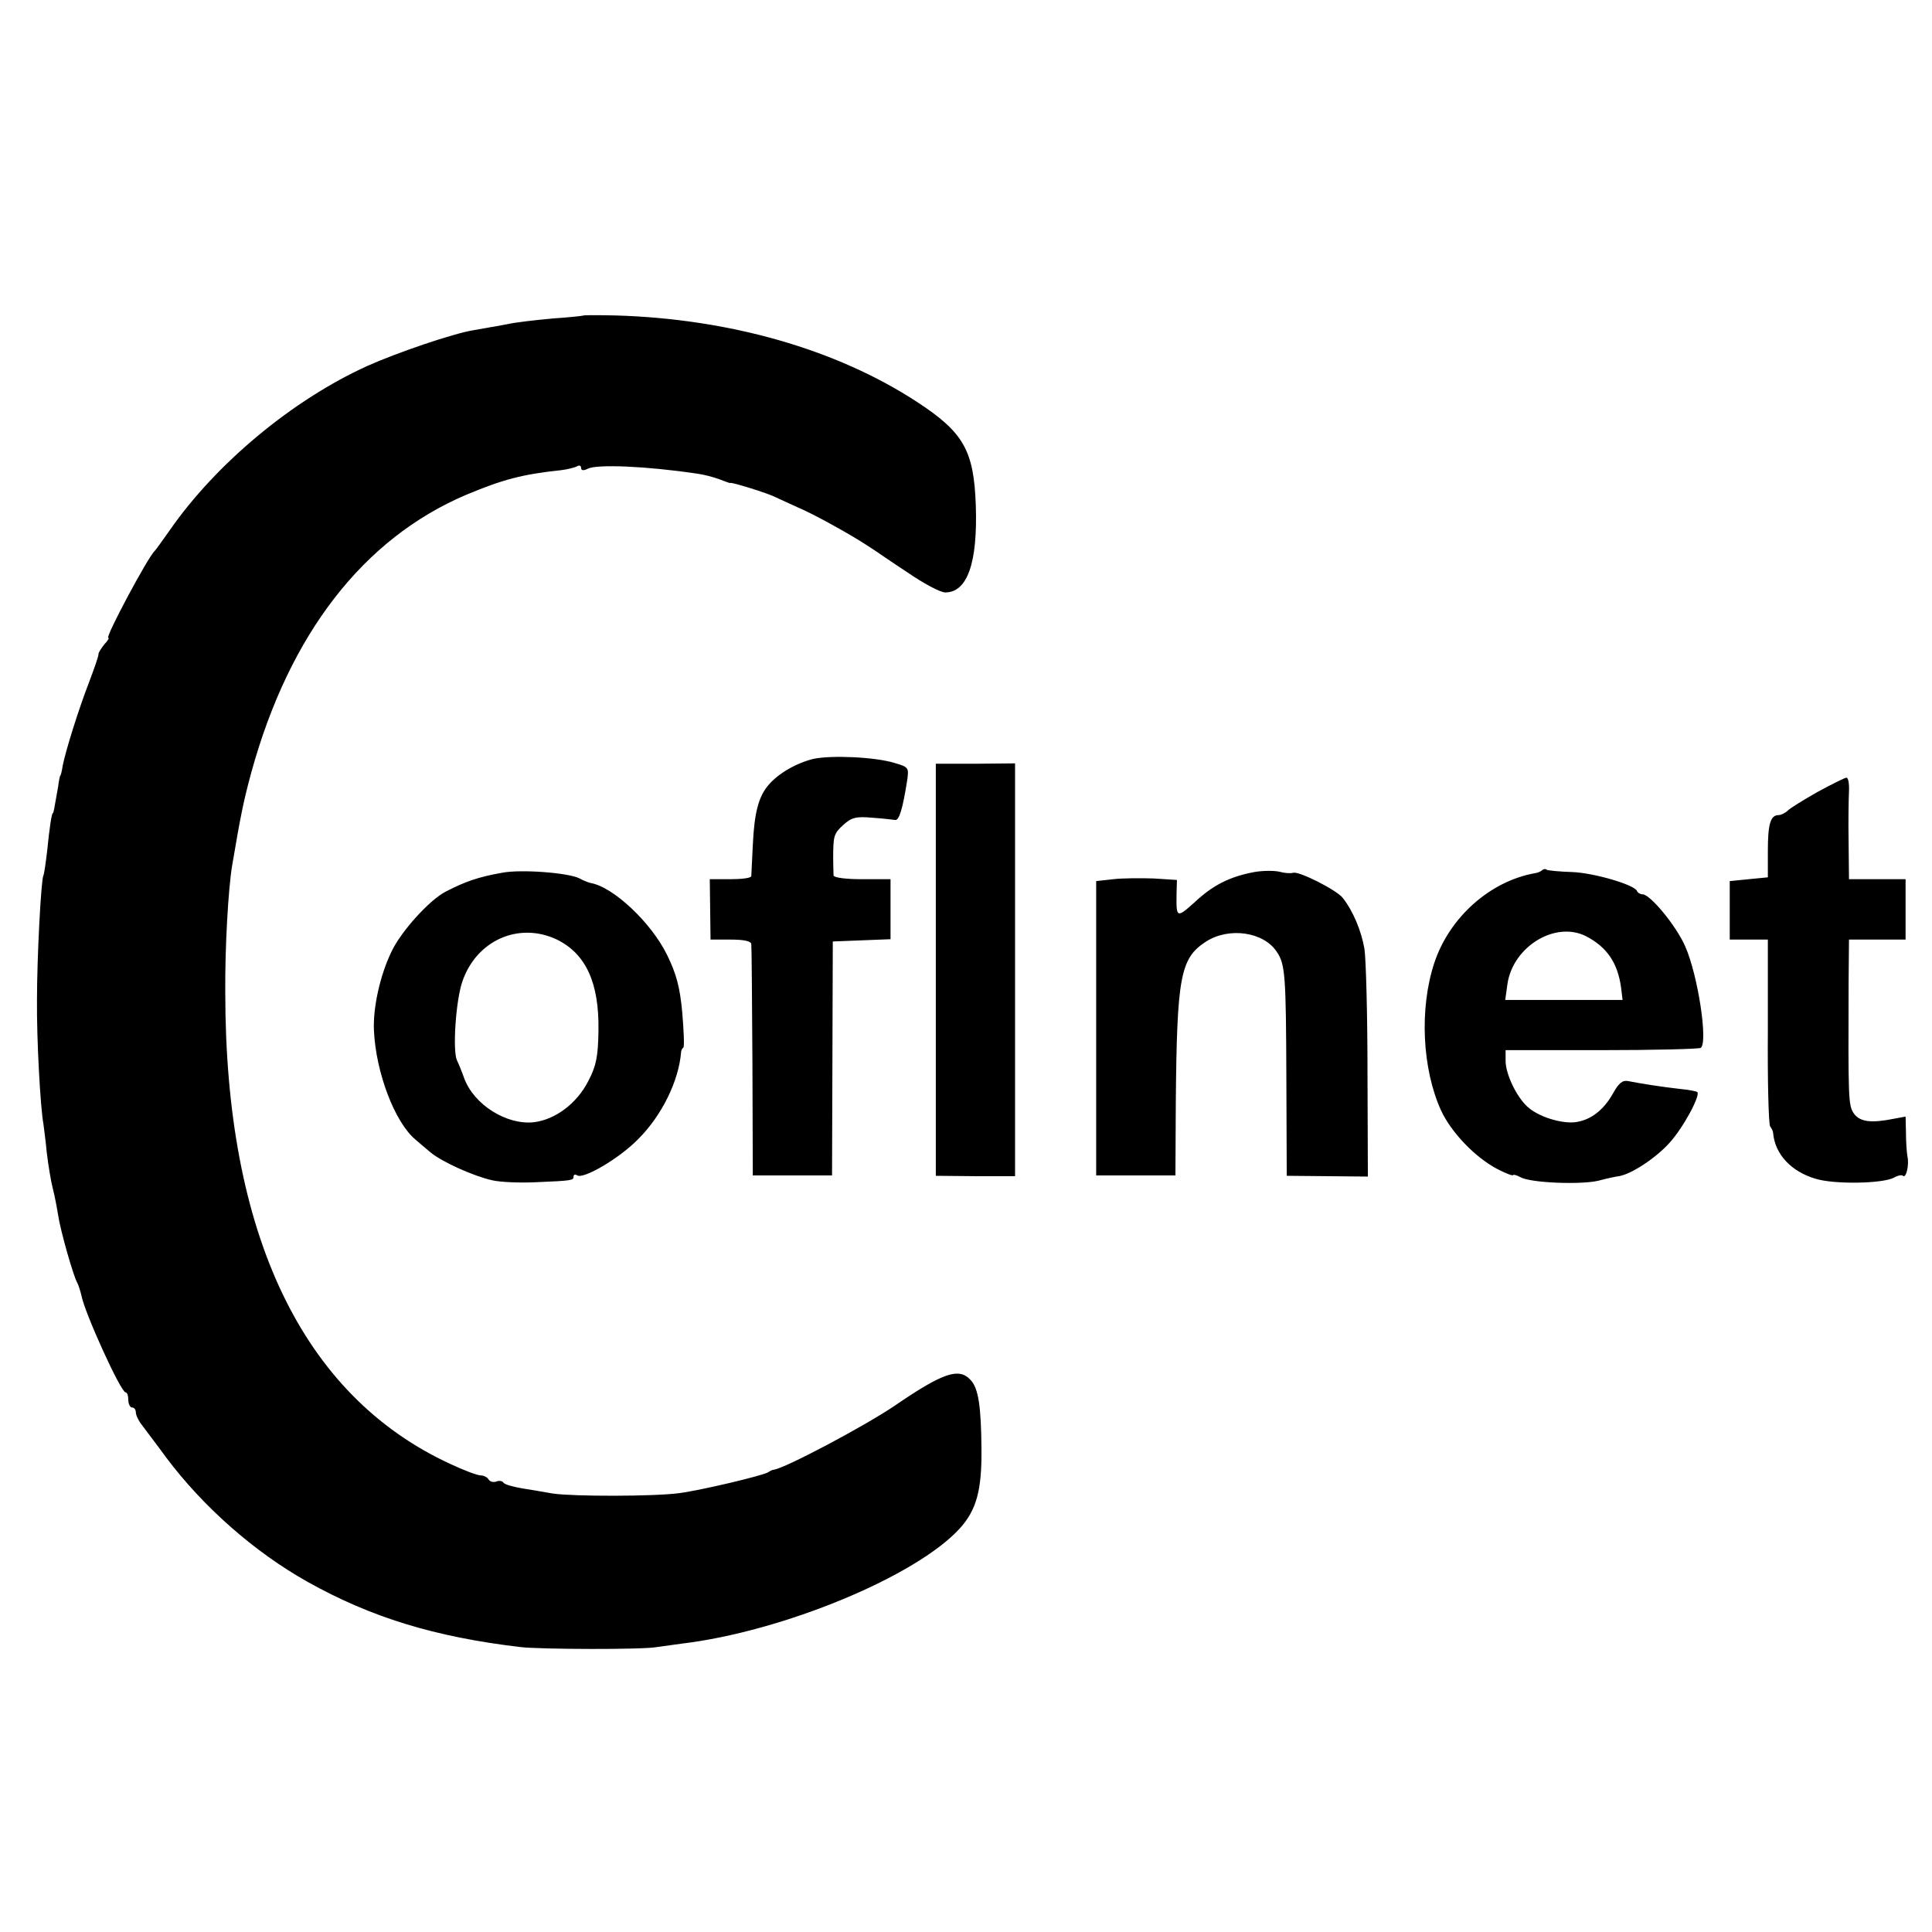 <svg version="1" xmlns="http://www.w3.org/2000/svg" width="682.667" height="682.667" viewBox="0 0 512 512"><path d="M154.7 83.6c-.1.1-3.8.5-8.2.8-4.4.4-9.8 1-12 1.5-2.2.4-4.2.8-4.5.8-.3.1-2.3.4-4.5.8-5.5.9-20.4 6-28.2 9.5-19.8 9-40 25.8-52.3 43.5-1.9 2.7-3.7 5.2-4 5.5-1.8 1.6-13.2 23-12.3 23 .3 0-.1.8-1 1.7-.8 1-1.6 2.2-1.6 2.6.1.4-1.1 3.8-2.5 7.5-2.9 7.5-6.3 18.5-7 22.2-.2 1.4-.5 2.5-.6 2.5-.1 0-.4 1.3-.6 3-1.1 6.2-1.2 7-1.4 7-.3 0-.9 3.9-1.5 10-.4 3.3-.8 6.2-1 6.5-.6 1-1.7 21.5-1.7 33.1-.1 10.3.9 28.5 1.7 32.7.1.9.6 4.4.9 7.7.4 3.3 1.1 7.6 1.6 9.5.5 1.9 1.1 5.1 1.4 7 .6 4.1 4.1 16.4 5.1 18 .3.6.8 2.1 1.1 3.4.8 4.4 10.4 25.6 11.7 25.6.4 0 .7.9.7 2s.5 2 1 2c.6 0 1 .6 1 1.3 0 .7.7 2.2 1.5 3.2.8 1.1 3.8 5 6.5 8.7 9.8 13.1 23.4 25.1 37.5 33 16.8 9.4 33.6 14.6 56.5 17.3 5.3.6 32.4.7 36 0 1.4-.2 4.3-.6 6.5-.9 27-3.2 62.4-17.9 73.9-30.6 4.4-4.9 5.8-10.1 5.7-21-.1-11.3-.8-16-2.8-18.2-3.1-3.5-7.3-2.1-20.3 6.8-8 5.4-29.1 16.6-32 16.9-.3 0-.9.3-1.5.7-1.6.9-17.5 4.7-23.5 5.5-6.8.9-28.1.9-33.5.1-2.2-.4-5.9-1-8.3-1.4-2.3-.4-4.5-1-4.8-1.5-.2-.4-1.1-.6-1.8-.3-.8.3-1.7.1-2.1-.5-.3-.6-1.3-1.1-2.1-1.1-.9 0-4.6-1.4-8.2-3.1-39.1-18.1-59.5-60.8-59.5-124.9-.1-12.1.8-27.4 1.8-33.5 2.2-13 3-17.1 5.1-24.8 10.1-36.7 29.7-62 57-73.6 9.6-4 14.7-5.4 25.1-6.5 1.7-.2 3.6-.7 4.2-1 .6-.4 1.1-.2 1.1.4 0 .7.6.8 1.8.2 2.4-1.2 15.3-.7 28.8 1.3 1.7.2 4.4.9 6 1.5 1.6.6 2.9 1.1 2.9 1 0-.4 10.3 2.8 12.1 3.8 1.1.5 3.7 1.7 5.9 2.7 3.9 1.6 14.4 7.4 19 10.5 1.3.8 5.7 3.9 10 6.7 4.2 2.9 8.7 5.3 10 5.3 5.9 0 8.6-7.9 8.1-23-.5-14.6-3.2-19.4-15.6-27.5-21.3-13.9-49.5-22-79.8-22.9-4.5-.1-8.3-.1-8.5 0z"/><path d="M215.6 201.1c-4.5 1.1-9.3 3.8-12 7-2.6 3.1-3.7 7.3-4.1 15.9-.2 4.1-.4 7.8-.4 8.2-.1.5-2.6.8-5.6.8h-5.4l.1 8 .1 8h5.3c3.6 0 5.4.4 5.5 1.2.1.7.2 14.8.3 31.3l.1 30h21l.1-31 .1-31 7.6-.3 7.7-.3V233h-7.5c-4.3 0-7.5-.4-7.6-1 0-.6-.1-2.6-.1-4.5 0-6.1.2-6.6 2.7-8.9 2.1-1.9 3.3-2.3 7.6-1.9 2.8.2 5.5.5 6.1.6 1.1.2 2-2.9 3.2-10.4.5-3.5.4-3.6-3.3-4.7-5.2-1.6-16.7-2.1-21.5-1.1zM248 257v54.6l10.5.1H269V202.3l-10.5.1H248V257zM481.8 209.8c-3.7 2.1-7.3 4.3-8 5-.6.6-1.8 1.2-2.4 1.2-2.2 0-2.9 2.3-2.9 9.5v7l-5.1.5-5 .5V249h10.1v24.3c-.1 13.3.2 24.6.6 25.2.4.5.8 1.3.8 1.8.5 5.6 4.8 10.2 11.3 12.1 4.9 1.5 17.6 1.3 20.7-.3 1-.6 2.1-.8 2.4-.5.8.8 1.7-2.8 1.2-5.1-.2-1.1-.4-3.9-.4-6.3l-.1-4.3-3.2.6c-6 1.2-8.9.8-10.5-1.4-1.5-2.2-1.5-3.8-1.4-34.9l.1-11.2h15v-16h-15l-.1-9.8c-.1-5.3 0-11.4.1-13.5.1-2-.2-3.7-.7-3.6-.4 0-3.8 1.7-7.5 3.7zM133 231.3c-6.2 1.1-9.7 2.3-14.9 5-4.3 2.2-11.9 10.6-14.4 16-3 6.2-4.9 14.9-4.6 20.8.5 11.1 5.5 24.3 11 28.9.9.8 2.7 2.3 4 3.4 3 2.5 11.4 6.3 16.4 7.4 2.2.5 7.4.7 11.5.5 9.7-.4 10-.5 10-1.5 0-.5.4-.7 1-.3 1.7 1 11.1-4.5 16-9.5 6.4-6.3 10.9-15.6 11.5-23.2 0-.3.2-.9.6-1.2.3-.3.1-4.5-.3-9.3-.6-6.7-1.6-10.3-4-15.2-4.2-8.6-14.3-18.1-20.3-19.1-.5-.1-1.8-.6-2.9-1.2-2.8-1.5-15.6-2.5-20.6-1.5zm14.6 17.7c7.7 3.8 11.2 11.5 11 24.1-.1 6.9-.6 9.4-2.7 13.4-3 5.9-8.7 10.2-14.4 10.9-7.2.8-15.9-4.6-18.5-11.7-.6-1.7-1.5-3.9-1.9-4.7-1.2-2.6-.3-15.8 1.4-20.8 3.7-11 15-16 25.1-11.2zM332.4 231.1c-6.4 1.2-10.9 3.4-15.8 8-4.8 4.3-4.9 4.2-4.8-2.3l.1-3.6-6.2-.4c-3.4-.1-8.2-.1-10.7.2l-4.5.5v78h21l.1-19.5c.3-33.2 1.2-38 7.9-42.4 6.1-4 15.4-2.7 18.9 2.7 2.2 3.3 2.4 6.1 2.5 33.7l.1 25.6 10.8.1 10.7.1-.1-27.6c0-15.3-.4-29.9-.8-32.7-.8-4.7-3-10.1-5.8-13.6-1.7-2.1-11.6-7.1-13.1-6.6-.7.2-2.3.1-3.7-.3-1.4-.3-4.3-.3-6.6.1zM408.7 230.6c-.3.3-1.1.7-1.9.8-11.9 2.1-22.7 11.7-26.7 23.8-4 12.1-3.2 28.1 1.8 39.1 2.7 5.8 9 12.4 14.9 15.5 2.3 1.2 4.2 1.9 4.2 1.6 0-.2.9 0 2 .6 2.7 1.5 16 2 20.6.9 2.2-.6 4.6-1.1 5.4-1.2 3.3-.5 9.8-4.8 13.4-8.8 3.6-3.9 8.3-12.6 7.4-13.5-.3-.2-2.2-.6-4.4-.8-4.6-.5-11-1.5-13.9-2.1-1.5-.3-2.5.5-4 3.2-2.5 4.5-6 7.2-10.1 7.7-3.8.4-9.8-1.5-12.6-4.1-2.9-2.6-5.8-8.7-5.8-12.1v-2.9h25.4c13.9 0 25.8-.3 26.3-.6 2-1.3-.7-19.2-4.1-26.9-2.4-5.5-9.3-13.8-11.3-13.8-.6 0-1.3-.4-1.5-.9-.6-1.6-11.4-4.8-17.2-5-3.3-.1-6.3-.4-6.7-.6-.3-.3-.9-.2-1.2.1zm11.6 17.5c5.6 2.9 8.4 7.1 9.3 13.6l.4 3.3h-31.1l.6-4.3c1.5-9.9 12.7-16.7 20.8-12.6z"/></svg>